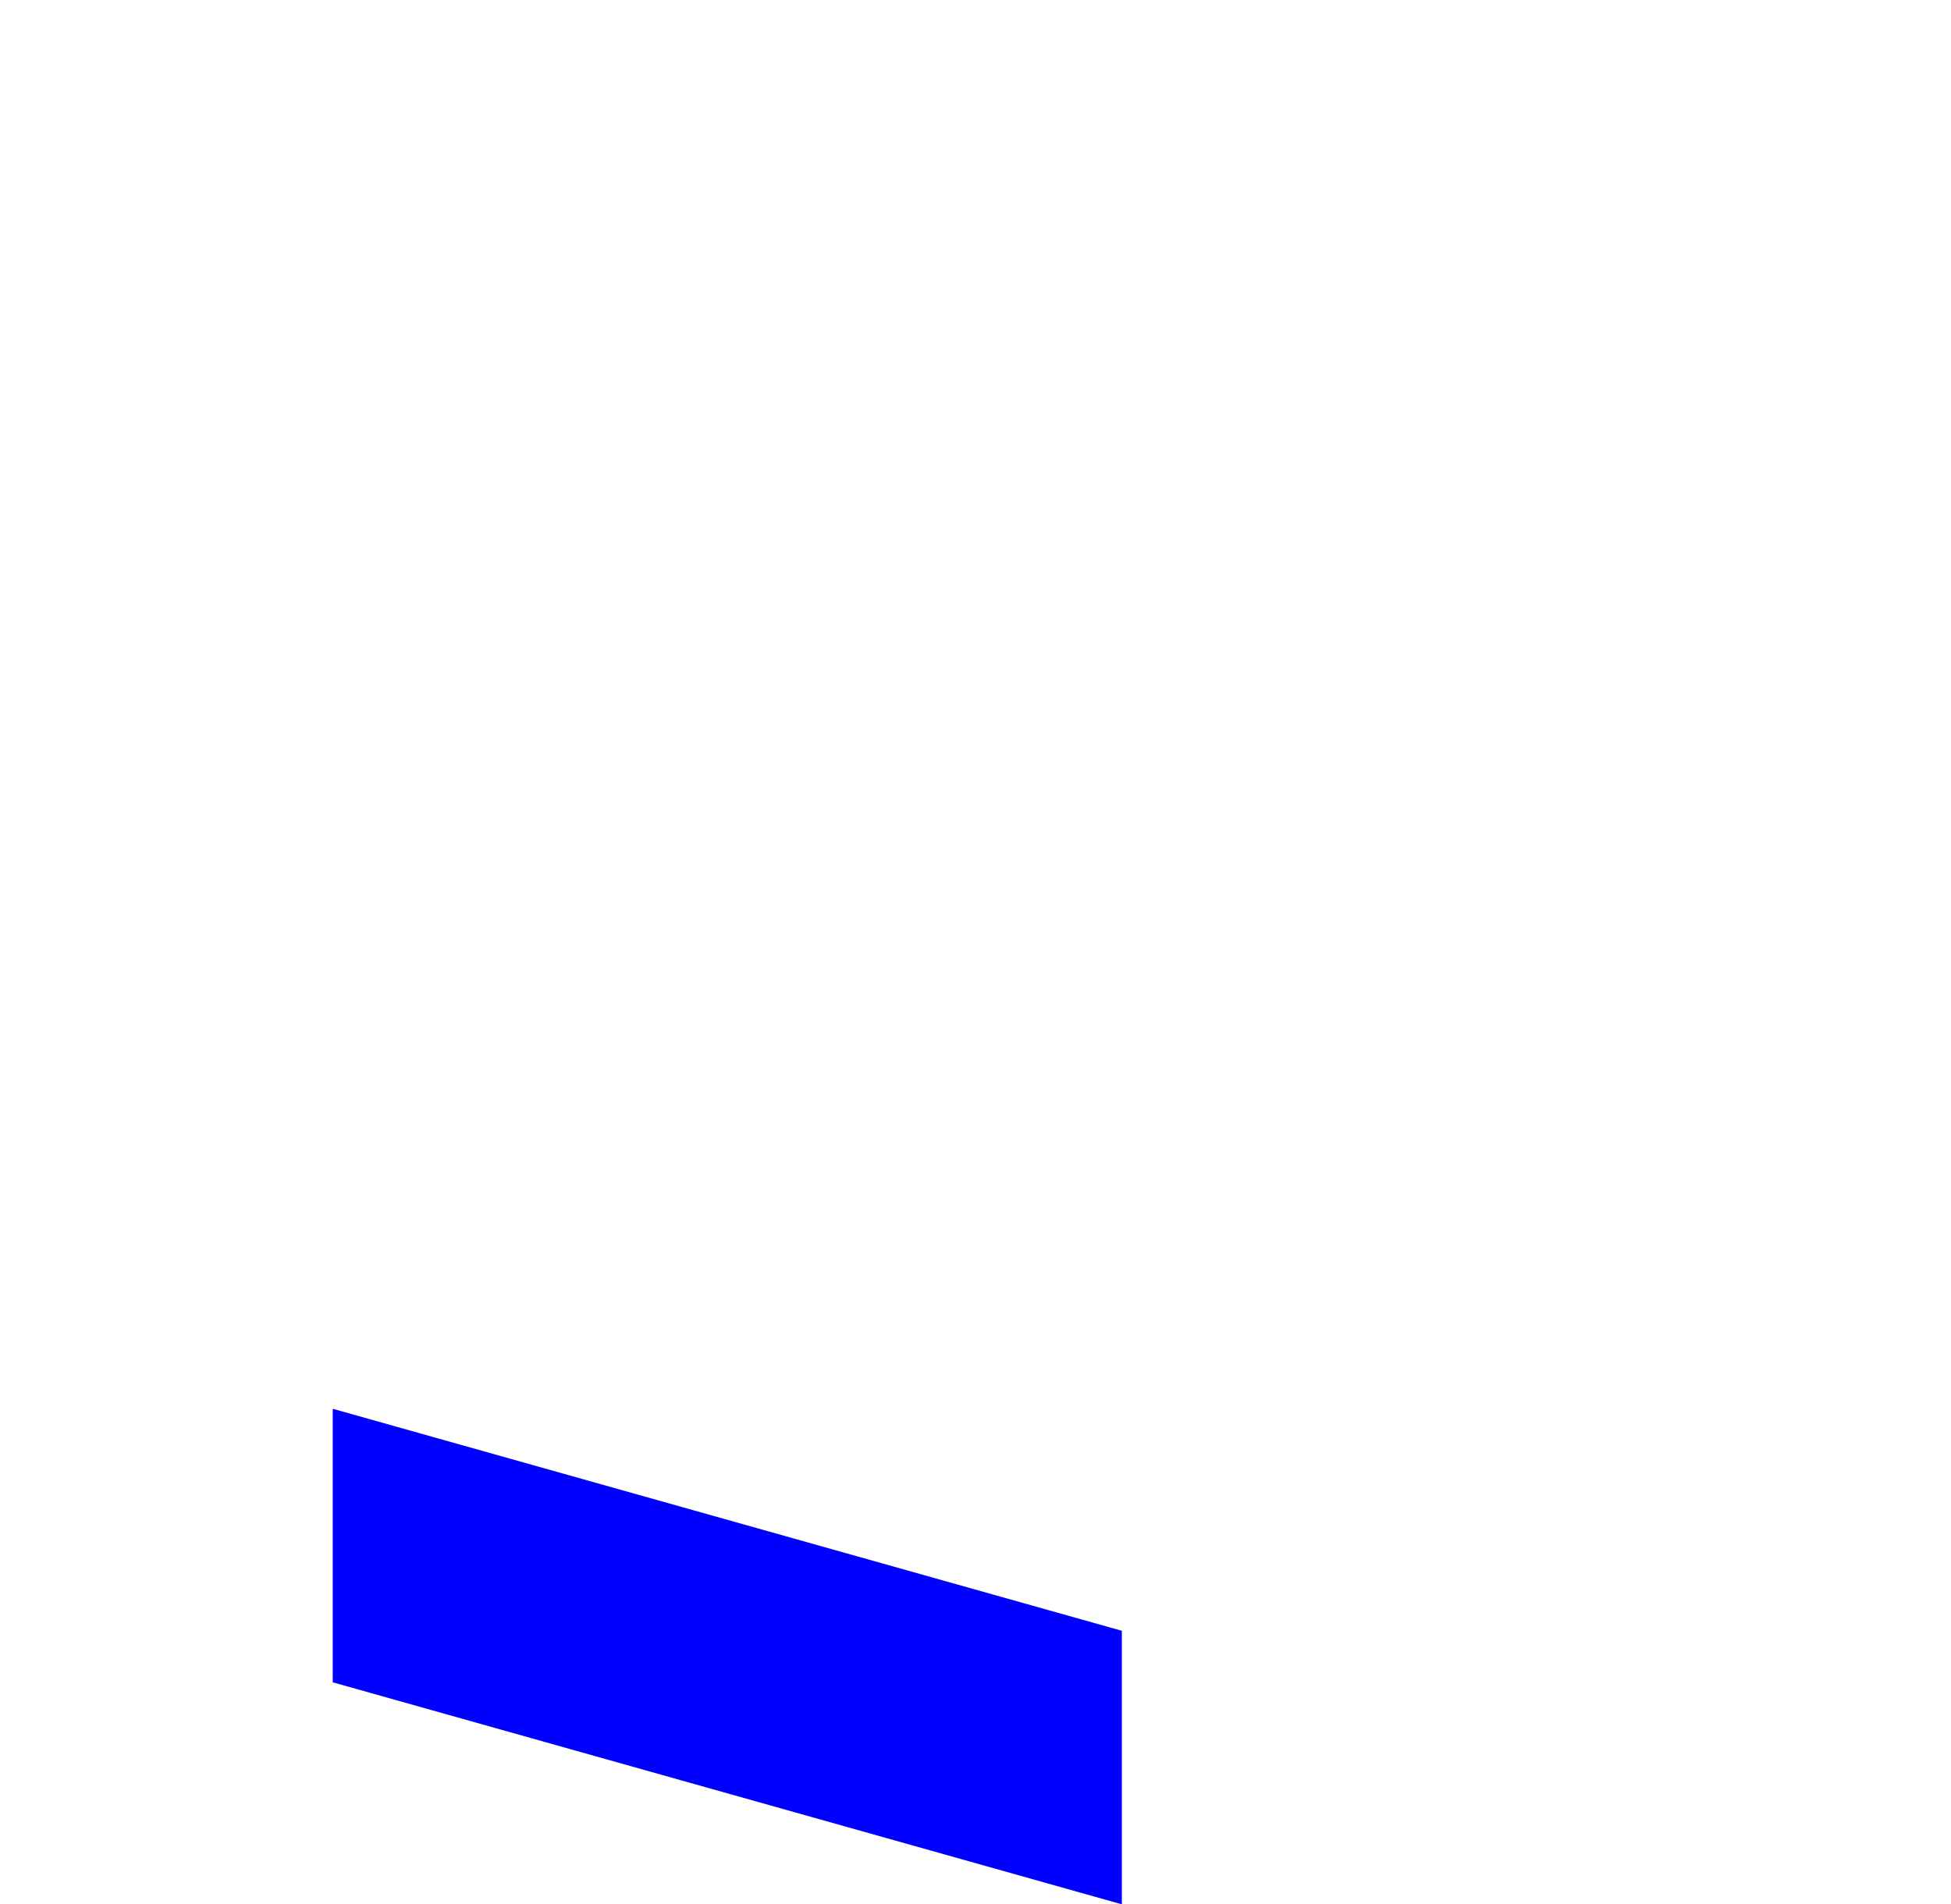 <?xml version="1.0" encoding="UTF-8" standalone="no"?>
<svg xmlns:xlink="http://www.w3.org/1999/xlink" height="571.25px" width="585.2px" xmlns="http://www.w3.org/2000/svg">
  <g transform="matrix(1.0, 0.0, 0.0, 1.0, -78.1, -51.05)">
    <path d="M177.9 473.65 L177.9 555.7 414.6 622.3 414.6 540.25 177.9 473.65" fill="#0000ff" fill-rule="evenodd" stroke="none">
      <animate attributeName="fill" dur="2s" repeatCount="indefinite" values="#0000ff;#0000ff"/>
      <animate attributeName="fill-opacity" dur="2s" repeatCount="indefinite" values="1.0;1.0"/>
      <animate attributeName="d" dur="2s" repeatCount="indefinite" values="M177.9 473.65 L177.9 555.7 414.6 622.3 414.6 540.25 177.9 473.65;M78.1 51.05 L78.1 497.65 663.3 529.25 663.3 82.65 78.1 51.05"/>
    </path>
    <path d="M177.9 473.65 L414.6 540.25 414.6 622.3 177.9 555.7 177.9 473.65" fill="none" stroke="#000000" stroke-linecap="round" stroke-linejoin="round" stroke-opacity="0.0" stroke-width="1.0">
      <animate attributeName="stroke" dur="2s" repeatCount="indefinite" values="#000000;#000001"/>
      <animate attributeName="stroke-width" dur="2s" repeatCount="indefinite" values="0.0;0.0"/>
      <animate attributeName="fill-opacity" dur="2s" repeatCount="indefinite" values="0.0;0.0"/>
      <animate attributeName="d" dur="2s" repeatCount="indefinite" values="M177.9 473.65 L414.6 540.25 414.6 622.3 177.9 555.7 177.9 473.65;M78.1 51.05 L663.3 82.65 663.3 529.25 78.1 497.65 78.1 51.05"/>
    </path>
  </g>
</svg>
